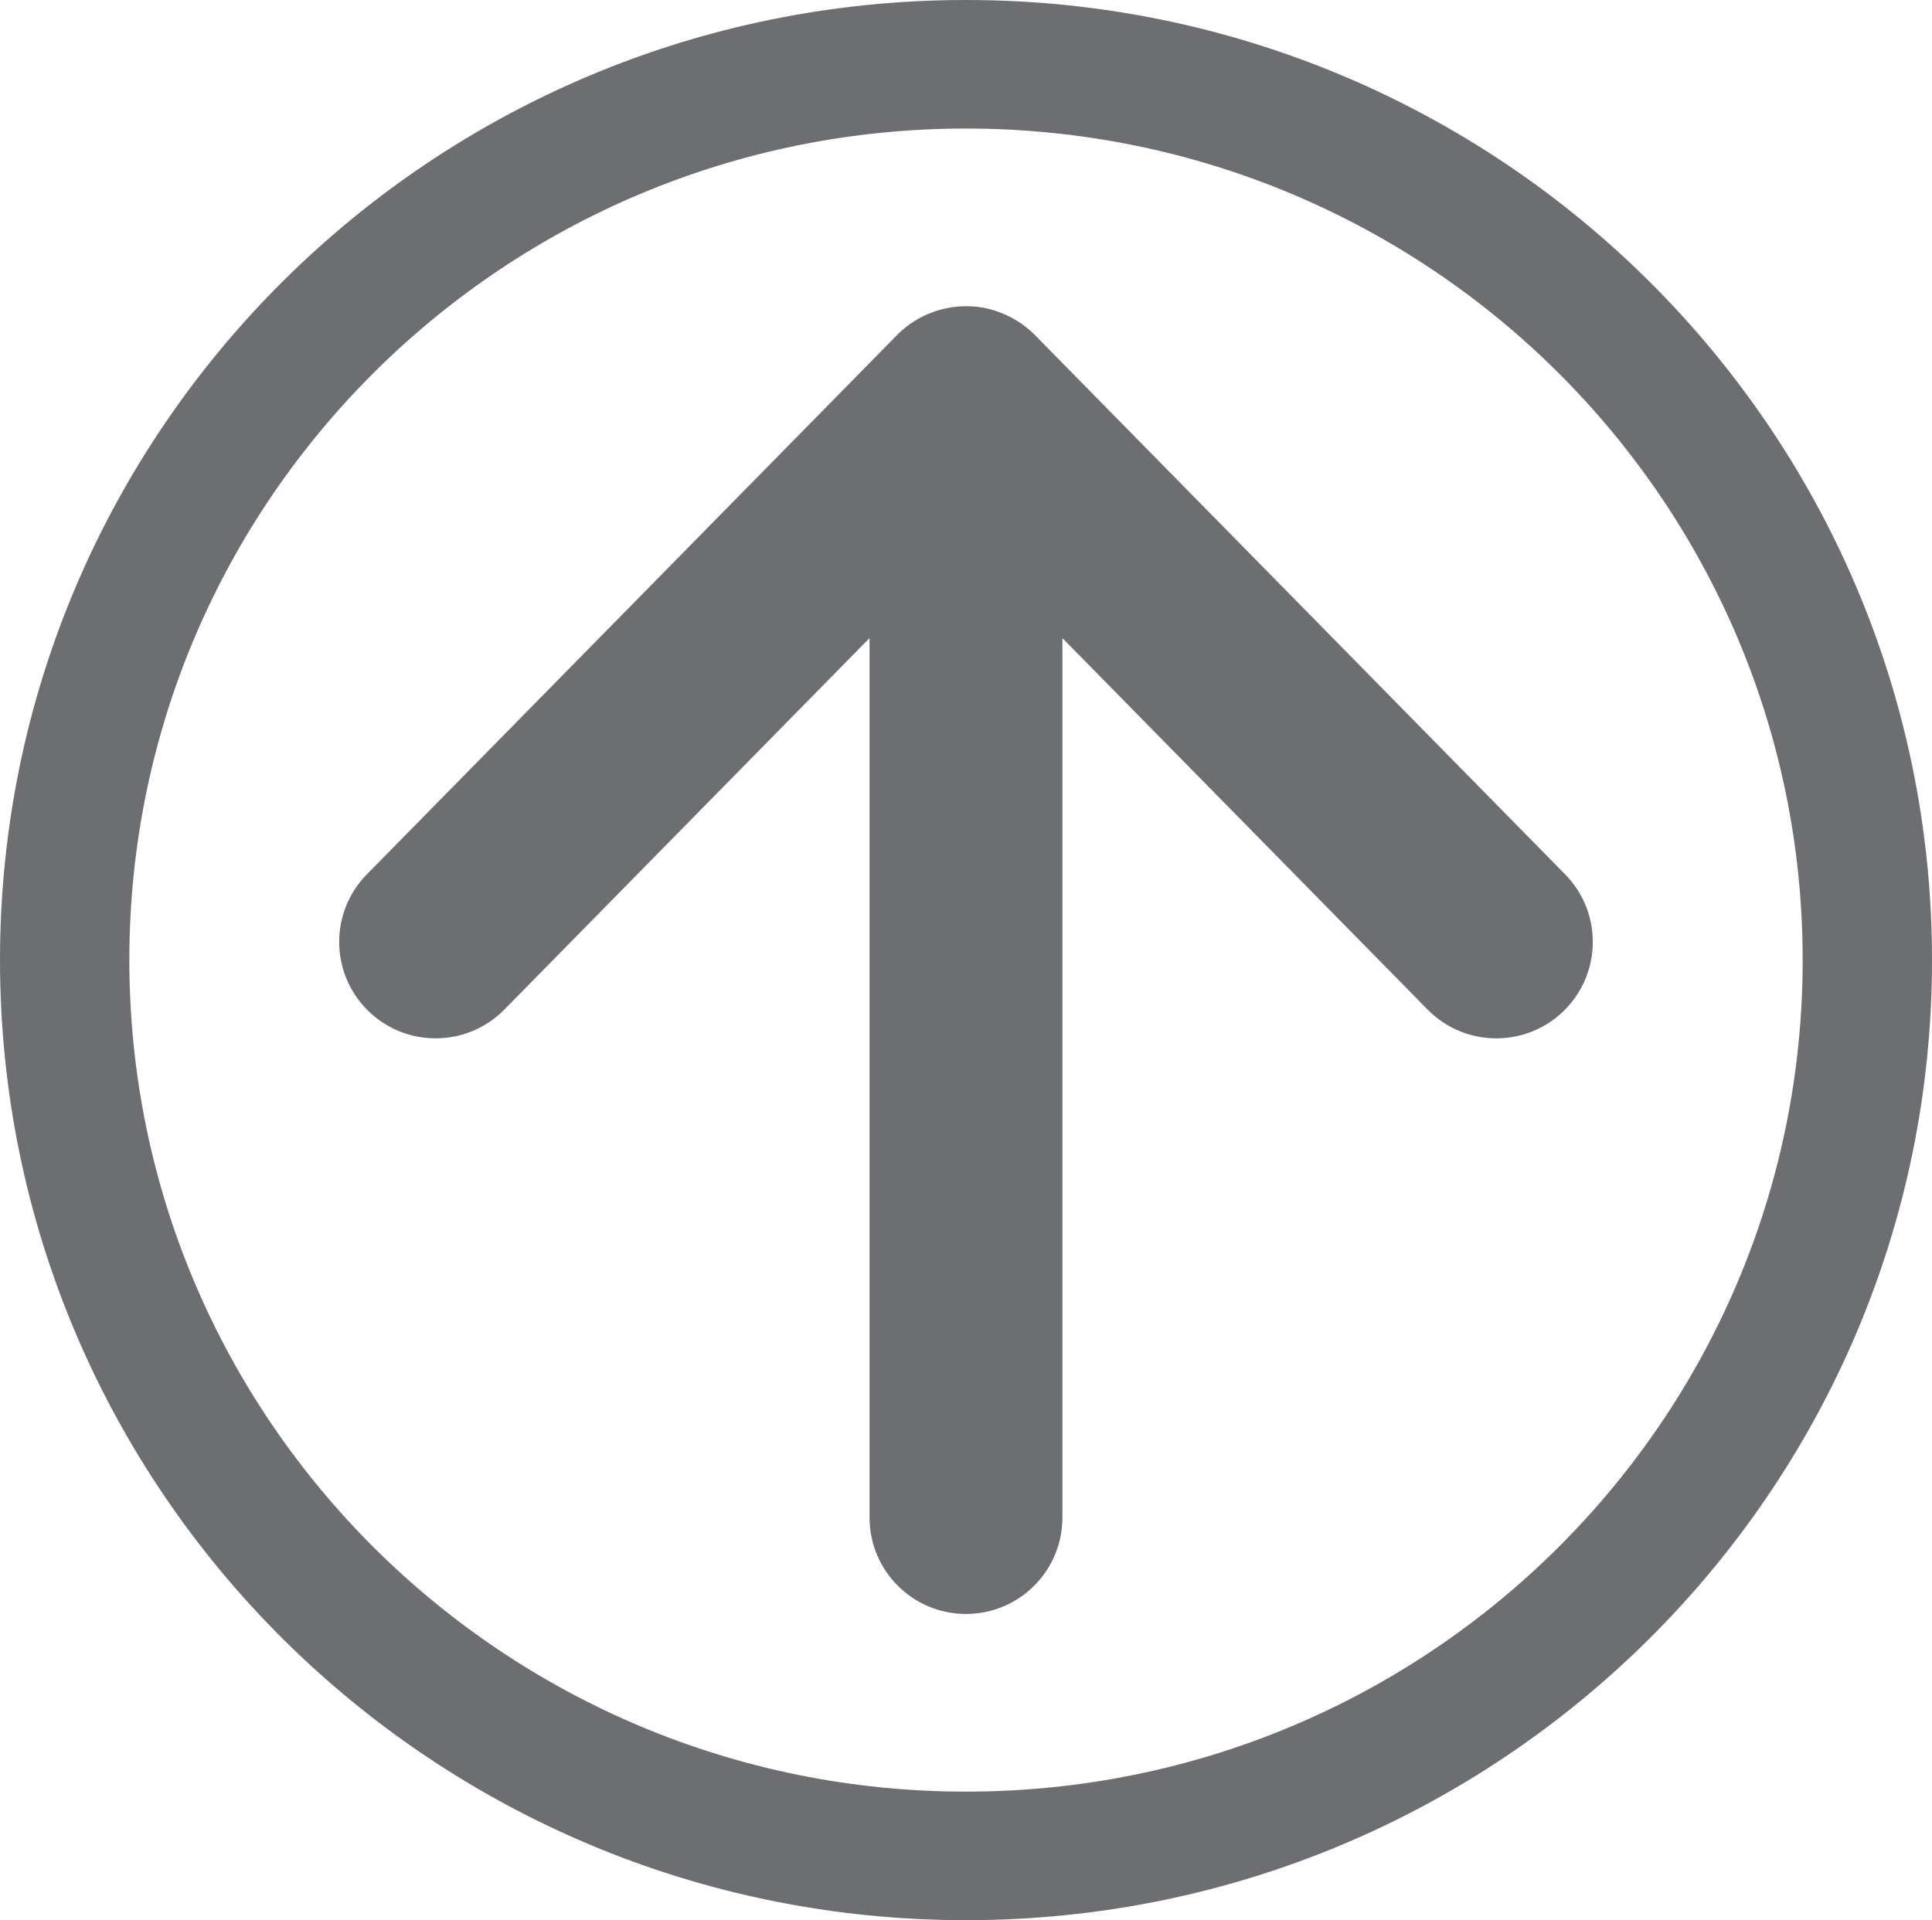 <?xml version="1.0" encoding="utf-8"?>
<!-- Generator: Adobe Illustrator 15.1.0, SVG Export Plug-In . SVG Version: 6.00 Build 0)  -->
<!DOCTYPE svg PUBLIC "-//W3C//DTD SVG 1.1//EN" "http://www.w3.org/Graphics/SVG/1.1/DTD/svg11.dtd">
<svg version="1.1" id="Layer_1" xmlns="http://www.w3.org/2000/svg" xmlns:xlink="http://www.w3.org/1999/xlink" x="0px" y="0px"
	 width="160.281px" height="159.333px" viewBox="0 0 160.281 159.333" enable-background="new 0 0 160.281 159.333"
	 xml:space="preserve">
<g>
	<path fill="#6D6E71" d="M80.14,0C35.88,0,0,35.669,0,79.667c0,43.999,35.88,79.667,80.14,79.667
		c44.261,0,80.142-35.668,80.142-79.667C160.281,35.669,124.401,0,80.14,0z M80.14,148.667c-38.333,0-69.41-30.894-69.41-69.001
		s31.077-69,69.41-69c38.335,0,69.412,30.893,69.412,69S118.475,148.667,80.14,148.667z"/>
	<path fill="#6D6E71" d="M129.846,72.554c0,0-43.999-44.763-44-44.764c-1.263-1.285-3.083-2.174-4.938-2.352
		c-0.064-0.006-0.127-0.006-0.191-0.011c-2.271-0.157-4.558,0.666-6.185,2.265c-0.021,0.02-0.037,0.042-0.057,0.062
		c-0.013,0.013-0.028,0.022-0.041,0.035l-44,44.764c-3.097,3.151-3.053,8.216,0.098,11.313c3.15,3.096,8.215,3.053,11.313-0.098
		l30.294-30.821v72.978c0,4.418,3.582,8,8,8s8-3.582,8-8V52.949l30.294,30.821c1.566,1.593,3.635,2.392,5.706,2.392
		c2.024,0,4.05-0.764,5.607-2.294C132.899,80.77,132.943,75.705,129.846,72.554z"/>
</g>
</svg>
